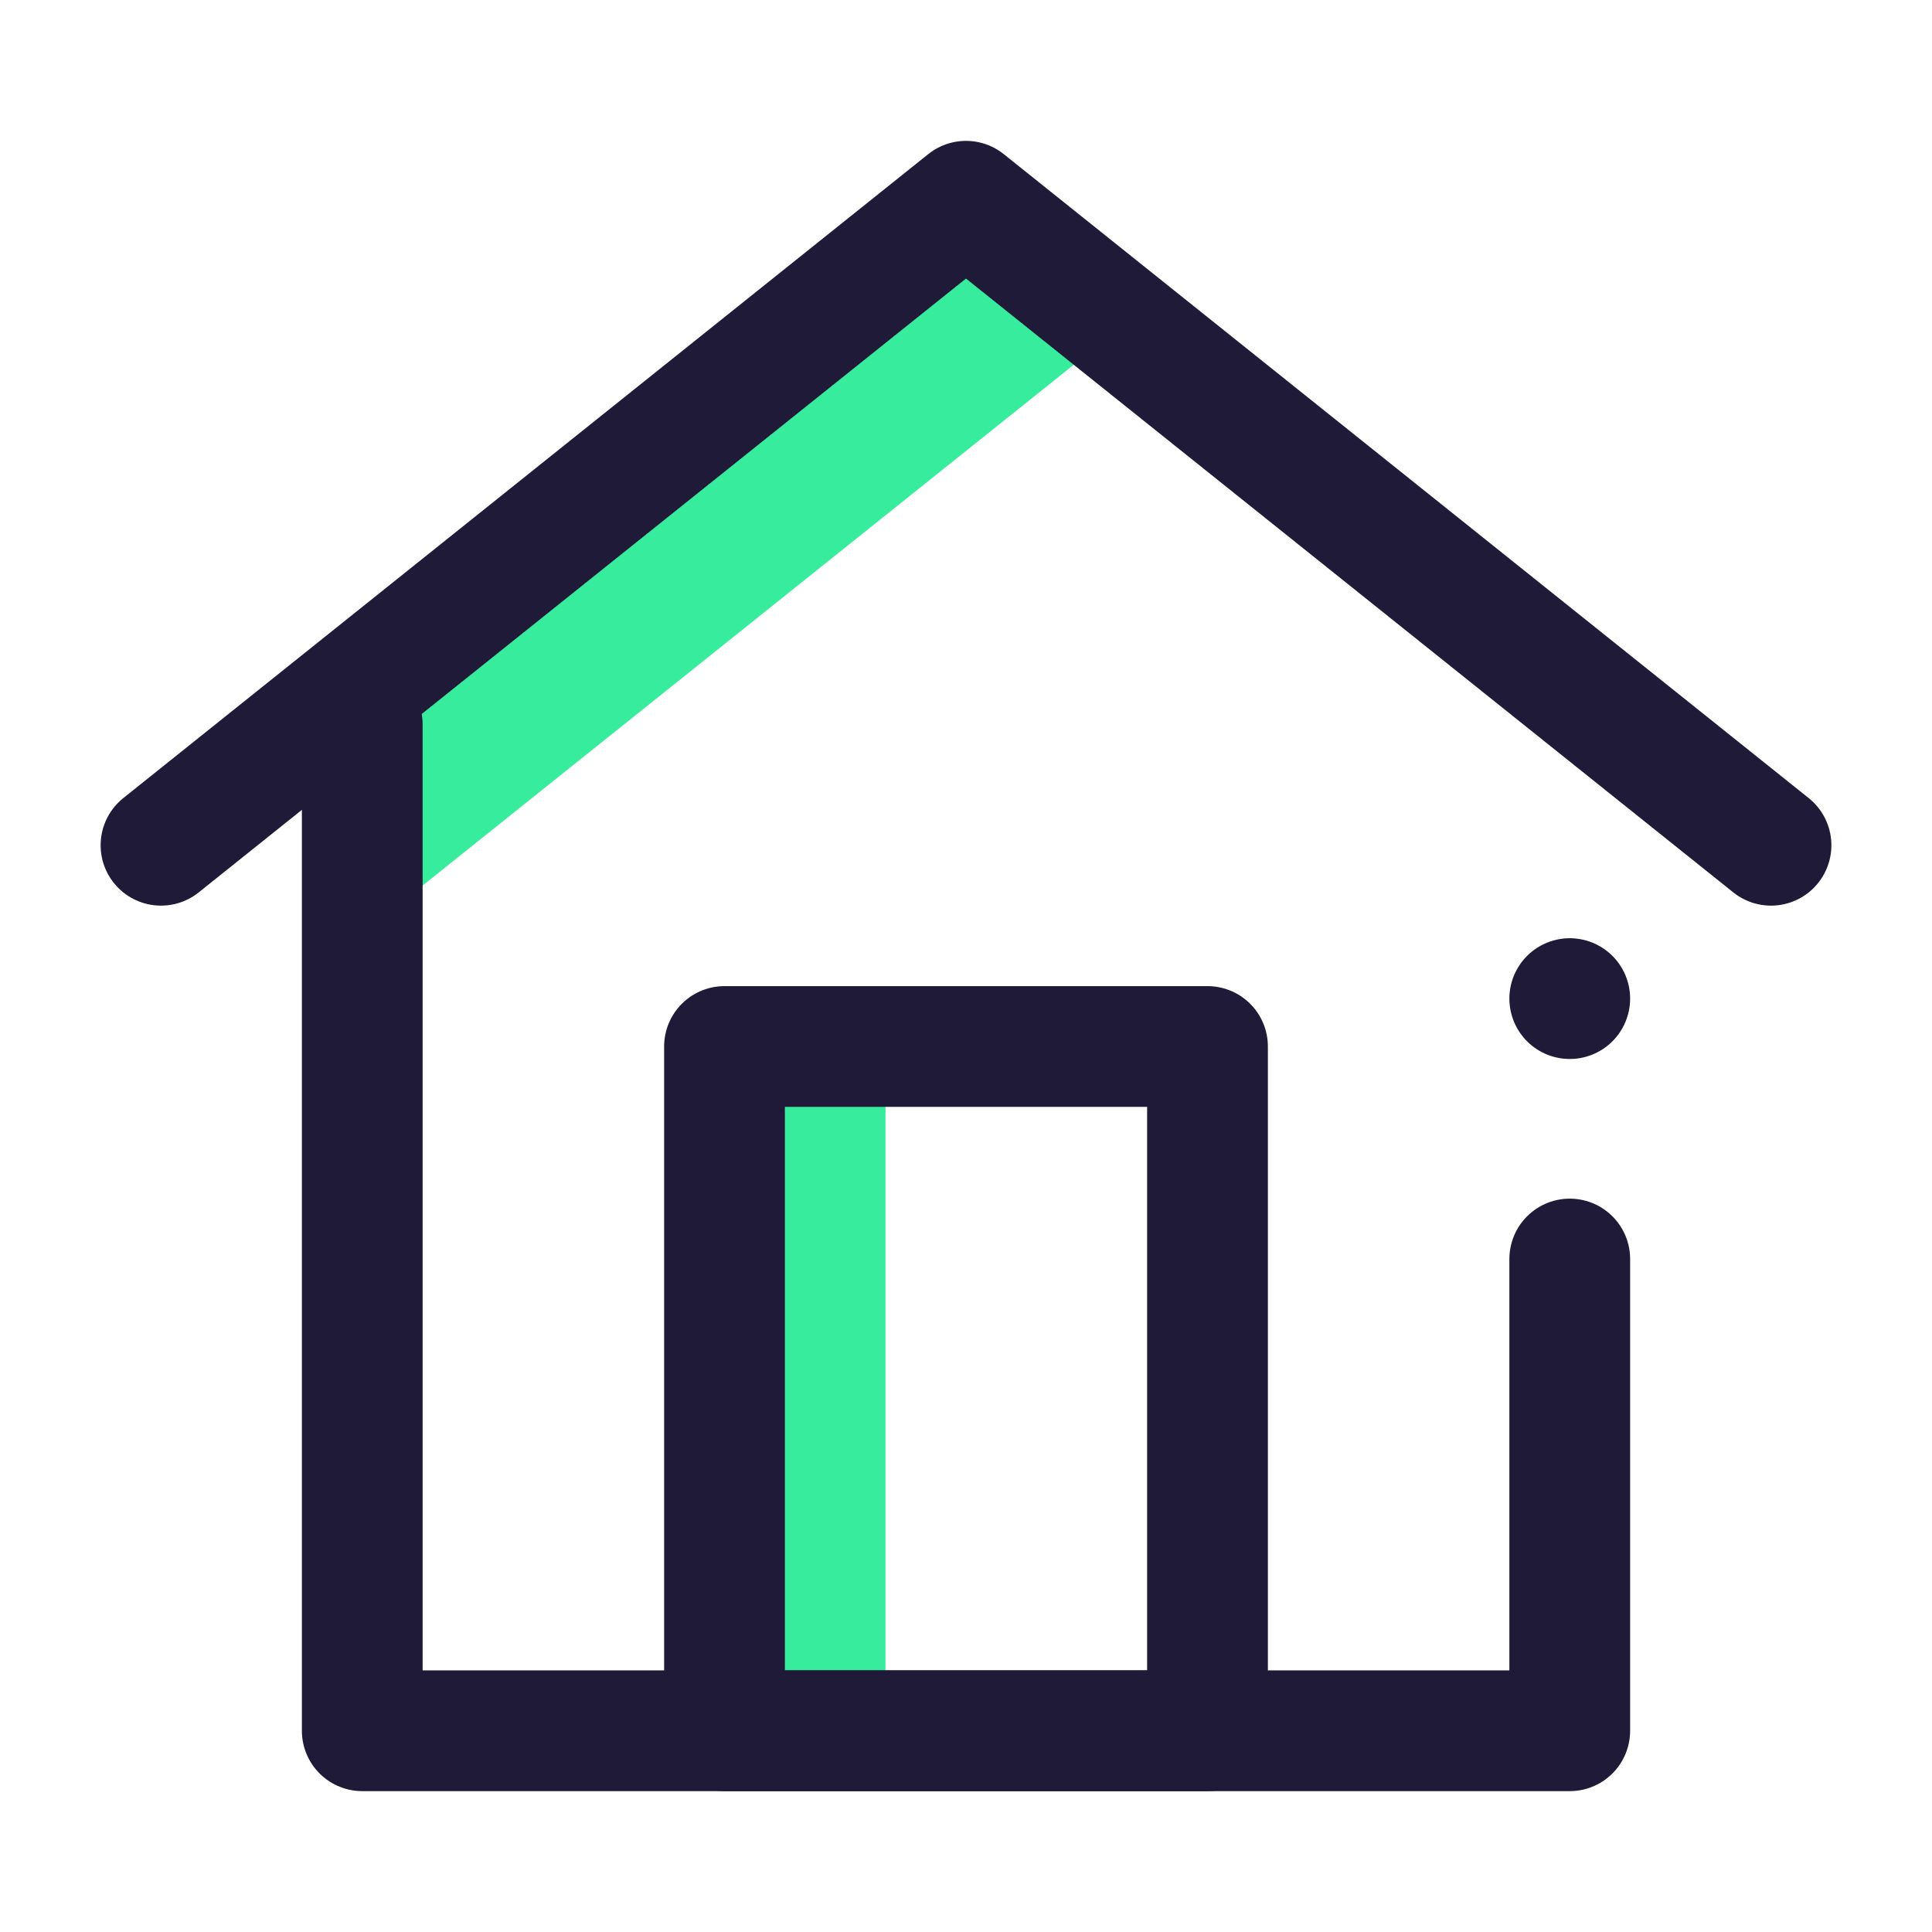 <svg id="ICON" xmlns="http://www.w3.org/2000/svg" viewBox="0 0 48 48"><defs><style>.cls-1{fill:#38ec9d;}.cls-2{fill:none;stroke:#1e1a37;stroke-linecap:round;stroke-linejoin:round;stroke-width:3px;}</style></defs><g id="Home_3" data-name="Home 3"><rect class="cls-1" x="18" y="26" width="4" height="17"/><polygon class="cls-1" points="27.88 8.1 9 23.2 9 17 24 5 27.88 8.1"/><polyline class="cls-2" points="39 31.28 39 43 9 43 9 18"/><line class="cls-2" x1="39" y1="24.81" x2="39" y2="24.81"/><polyline class="cls-2" points="4 21 24 5 44 21"/><rect class="cls-2" x="18" y="26" width="12" height="17"/></g></svg>